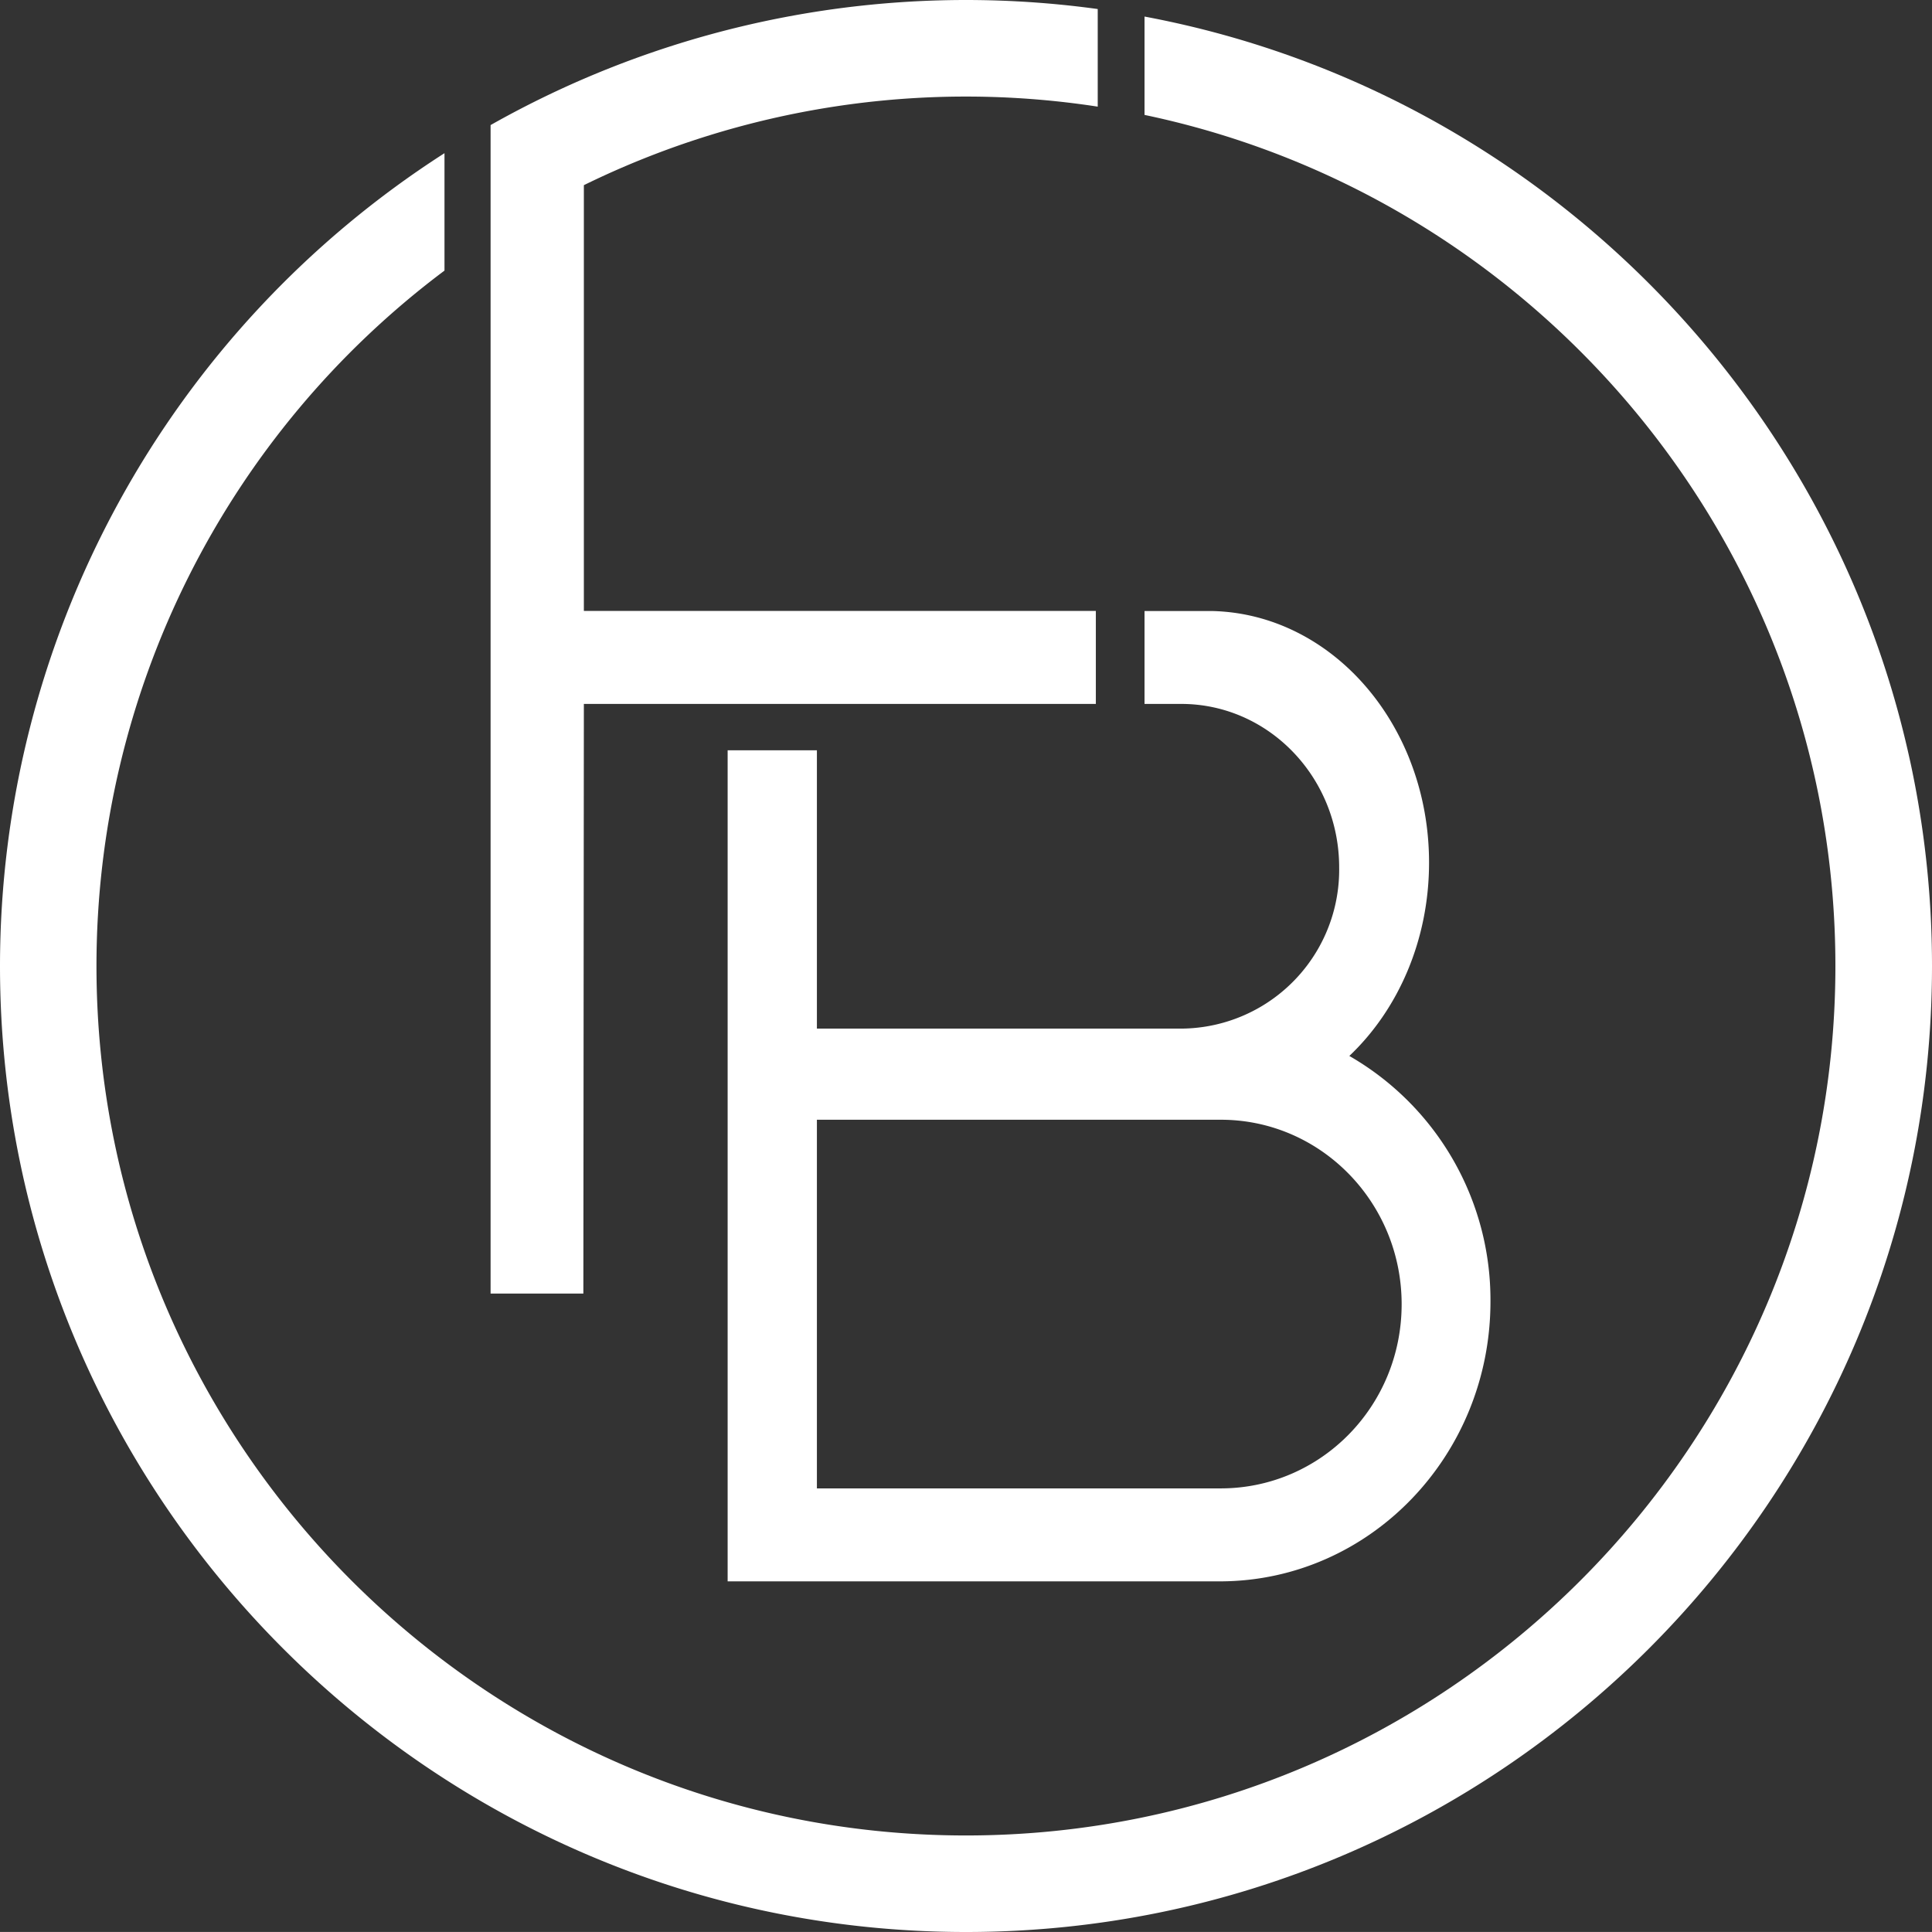 <svg id="Ebene_1" data-name="Ebene 1" xmlns="http://www.w3.org/2000/svg" viewBox="0 0 308 307.99"><rect x="0" y="0" width="308" height="307.99" fill="#333333" stroke="none"/><defs><style>.cls-1{fill:#fff;}</style></defs><title>fblight</title><path class="cls-1" d="M182.46,2.64V18.32C245.28,31.48,292.6,87.32,292.6,154c0,76.43-62.18,138.61-138.61,138.61S15.38,230.42,15.38,154A138.48,138.48,0,0,1,70.86,43.14V24.42A154,154,0,0,0,0,154C0,238.9,69.08,308,154,308s154-69.08,154-154C308,78.8,253.81,16,182.46,2.64Z" transform="translate(0 0)"/><path class="cls-1" d="M93.08,112.22H174.7V97.39H93.08V29.52A138.34,138.34,0,0,1,175,17V1.44a154,154,0,0,0-96.79,18.5V206.22H93Z" transform="translate(0 0)"/><path class="cls-1" d="M215.11,168.34c7.76-7.35,12.71-18.43,12.71-30.82,0-21.88-15.4-39.65-34.55-40.11H182.46v14.81h5.85c13.91,0,25.18,11.69,25.18,26.07a25.33,25.33,0,0,1-25,25.69H130.23V119.61H116V252.1h78.73c23.71-.16,42.88-20.07,42.88-44.62A44.86,44.86,0,0,0,215.11,168.34Zm-20.4,68.94H130.23V178.51h62.84c.51,0,1,0,1.56,0,15.91,0,28.82,13.17,28.82,29.41S210.59,237.22,194.71,237.28Z" transform="translate(0 0)"/></svg>